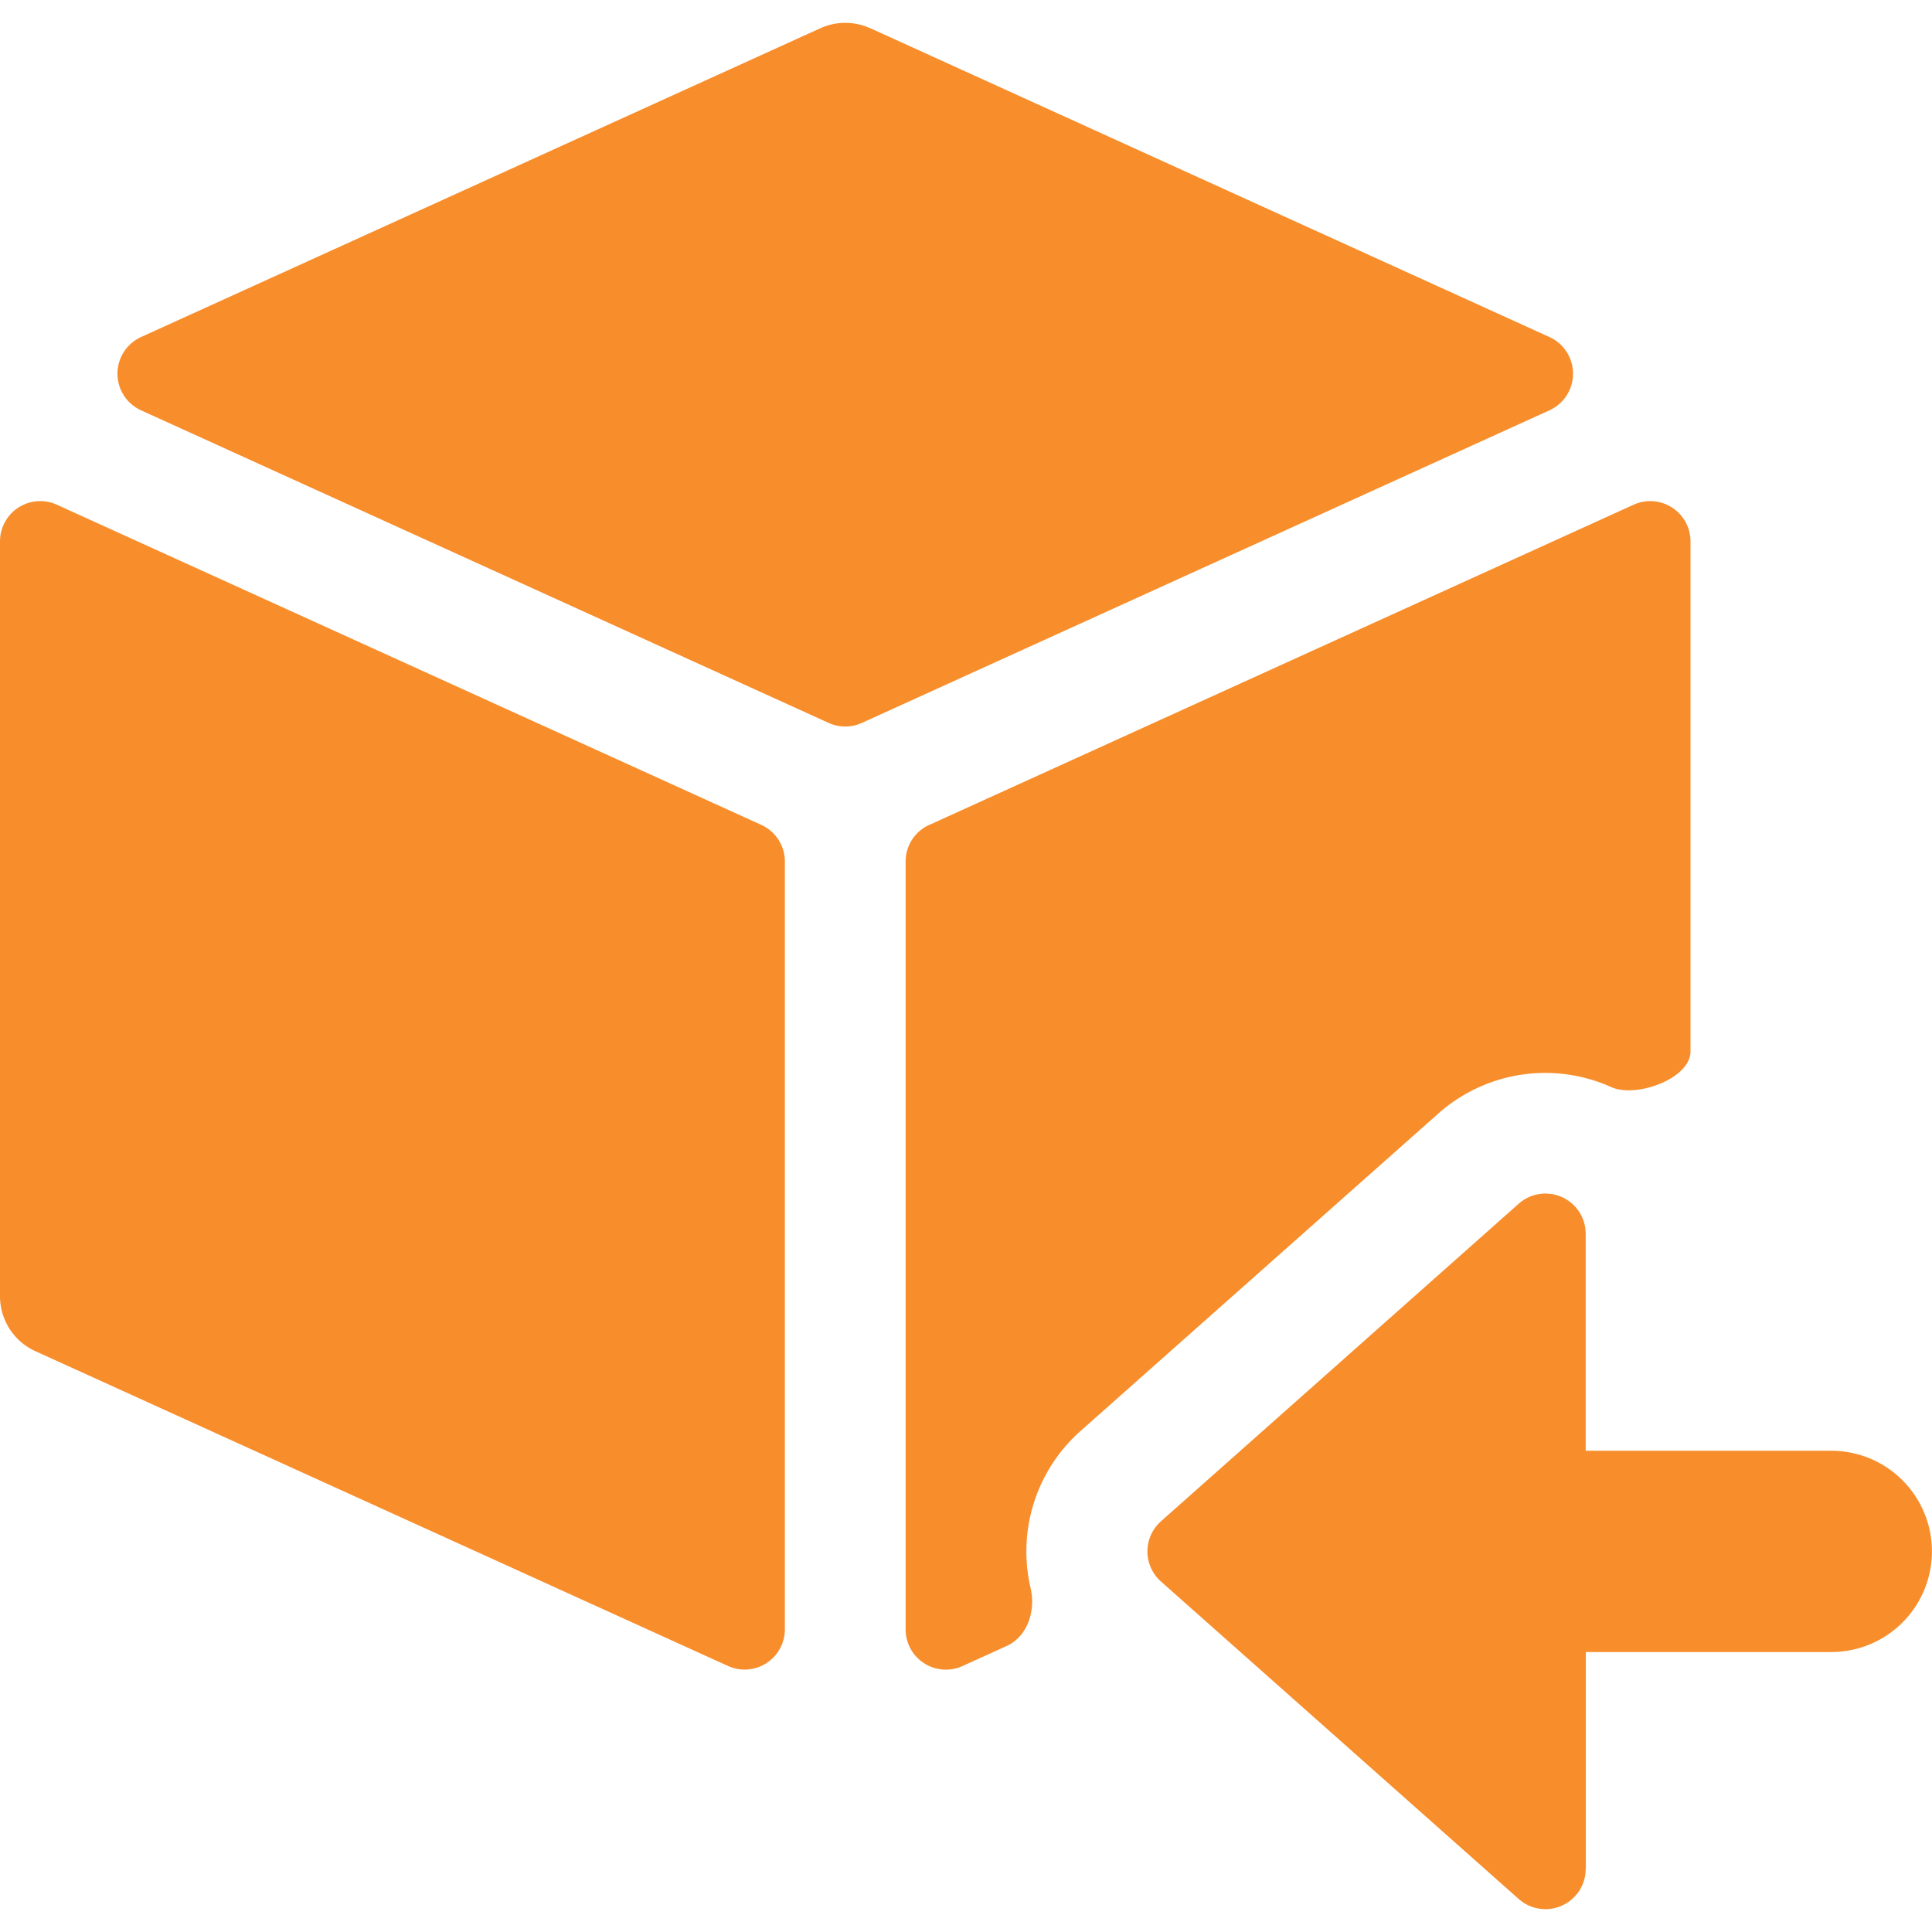 <?xml version="1.0" encoding="UTF-8"?>
<svg xmlns="http://www.w3.org/2000/svg" fill="none" viewBox="0 0 24 24" height="24" width="24">
  <path fill="#f88d2b" fill-rule="evenodd" d="M10.81 0.351a0.75 0.75 0 0 0 -0.62 0L1.752 4.187a0.5 0.5 0 0 0 0 0.91l8.541 3.883a0.5 0.5 0 0 0 0.414 0l8.541 -3.883a0.5 0.5 0 0 0 0 -0.91L10.81 0.35Zm0.733 9.896a0.5 0.5 0 0 0 -0.293 0.456l0 9.538a0.5 0.5 0 0 0 0.707 0.455l0.546 -0.248c0.264 -0.12 0.365 -0.44 0.299 -0.722a2 2 0 0 1 0.62 -1.949l4.445 -3.944a2 2 0 0 1 2.148 -0.329c0.309 0.14 0.985 -0.104 0.985 -0.443V6.725a0.5 0.5 0 0 0 -0.707 -0.455l-8.75 3.978Zm2.822 9.345 0.006 0.007a0.783 0.783 0 0 1 -0.006 -0.007ZM0.707 6.27A0.5 0.5 0 0 0 0 6.725v9.377a0.75 0.75 0 0 0 0.44 0.683l8.603 3.91a0.5 0.5 0 0 0 0.707 -0.454l0 -9.539a0.5 0.5 0 0 0 -0.293 -0.455L0.707 6.27Zm18.991 16.946a0.5 0.5 0 0 1 -0.832 0.374l-4.444 -3.944a0.5 0.5 0 0 1 0 -0.748l4.444 -3.945a0.5 0.5 0 0 1 0.832 0.374v2.695h3.051a1.25 1.25 0 0 1 0 2.5H19.7v2.694Z" clip-rule="evenodd" stroke-width="1"></path>
</svg>
